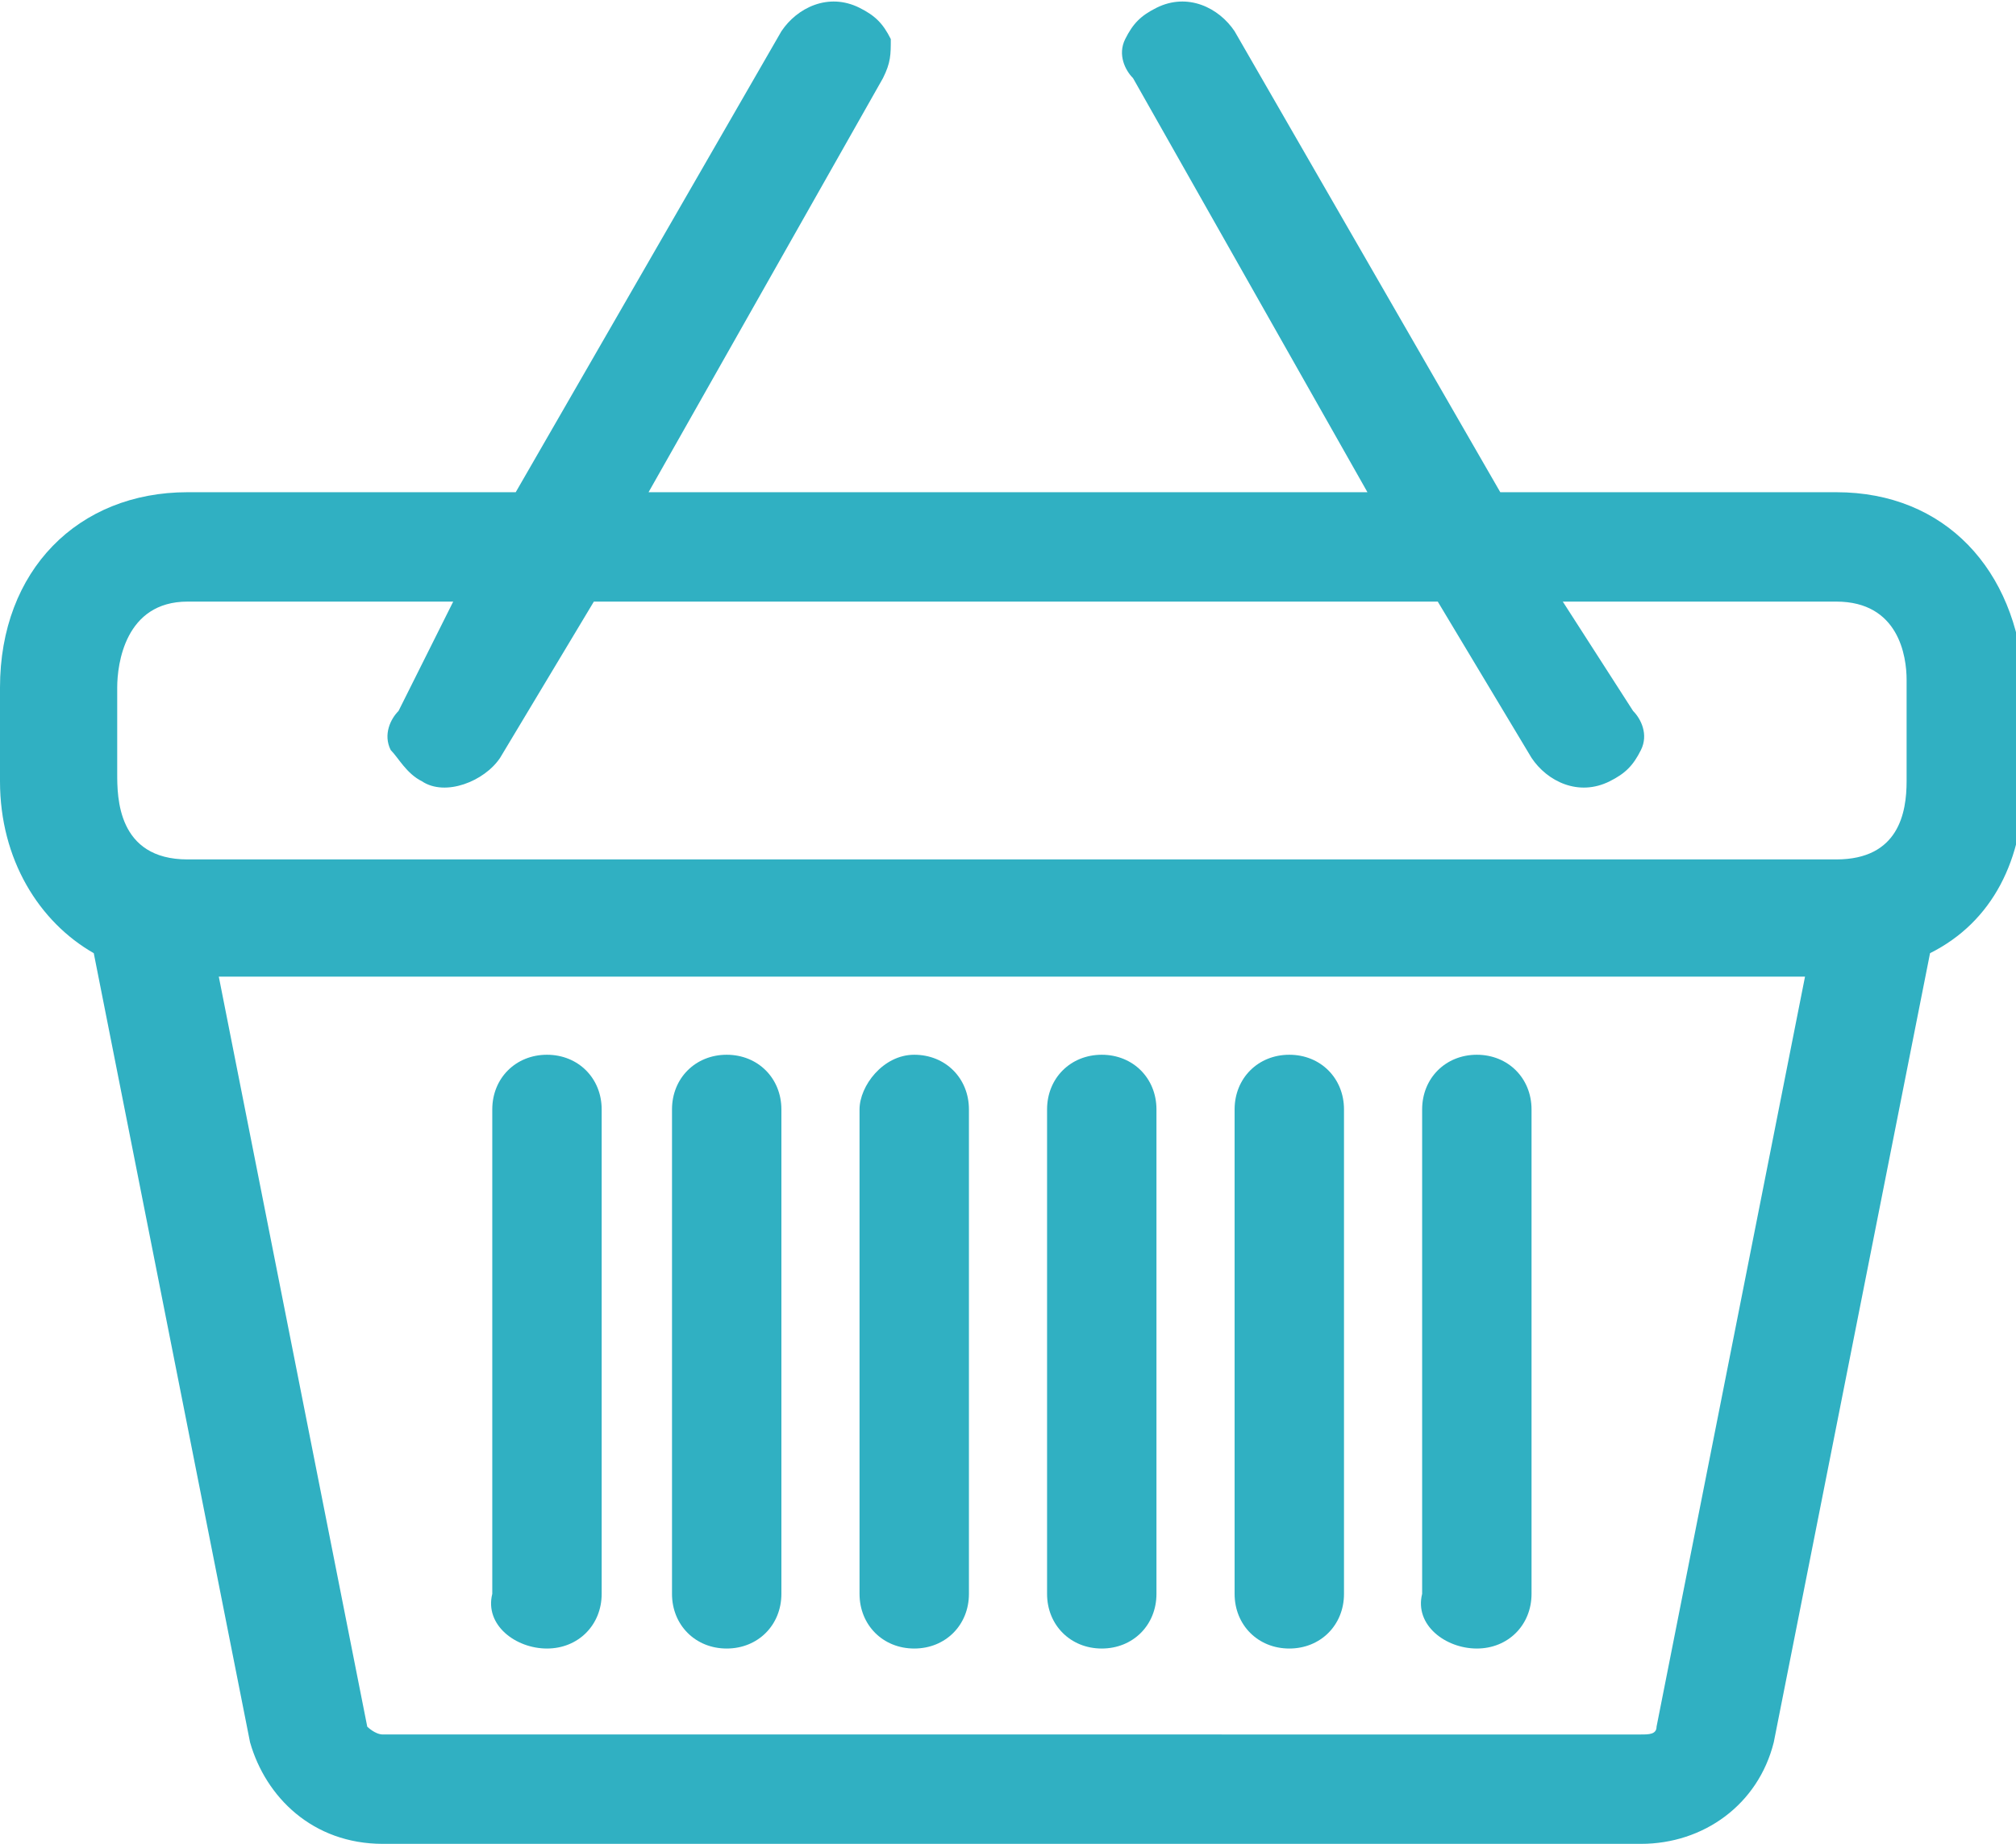 <?xml version="1.0" encoding="utf-8"?>
<!-- Generator: Adobe Illustrator 24.0.1, SVG Export Plug-In . SVG Version: 6.00 Build 0)  -->
<svg version="1.1" id="Layer_1" xmlns="http://www.w3.org/2000/svg" xmlns:xlink="http://www.w3.org/1999/xlink" x="0px" y="0px"
	 viewBox="0 0 25.8 23.6" style="enable-background:new 0 0 25.8 23.6;" xml:space="preserve">
<style type="text/css">
	.st0{fill:#30B0C2;}
</style>
<g>
	<path class="st0" d="M7,21.1c0.4,0,0.7-0.3,0.7-0.7v-6.2c0-0.4-0.3-0.7-0.7-0.7s-0.7,0.3-0.7,0.7v6.2C6.2,20.8,6.6,21.1,7,21.1z"/>
	<path class="st0" d="M9.3,21.1c0.4,0,0.7-0.3,0.7-0.7v-6.2c0-0.4-0.3-0.7-0.7-0.7s-0.7,0.3-0.7,0.7v6.2C8.6,20.8,8.9,21.1,9.3,21.1
		z"/>
	<path class="st0" d="M11.7,21.1c0.4,0,0.7-0.3,0.7-0.7v-6.2c0-0.4-0.3-0.7-0.7-0.7S11,13.9,11,14.2v6.2
		C11,20.8,11.3,21.1,11.7,21.1z"/>
	<path class="st0" d="M14.1,21.1c0.4,0,0.7-0.3,0.7-0.7v-6.2c0-0.4-0.3-0.7-0.7-0.7s-0.7,0.3-0.7,0.7v6.2
		C13.4,20.8,13.7,21.1,14.1,21.1z"/>
	<path class="st0" d="M16.5,21.1c0.4,0,0.7-0.3,0.7-0.7v-6.2c0-0.4-0.3-0.7-0.7-0.7s-0.7,0.3-0.7,0.7v6.2
		C15.8,20.8,16.1,21.1,16.5,21.1z"/>
	<path class="st0" d="M18.9,21.1c0.4,0,0.7-0.3,0.7-0.7v-6.2c0-0.4-0.3-0.7-0.7-0.7s-0.7,0.3-0.7,0.7v6.2
		C18.1,20.8,18.5,21.1,18.9,21.1z"/>
	<path class="st0" d="M23.5,6.3h-4.3l-3.4-5.9c-0.2-0.3-0.6-0.5-1-0.3c-0.2,0.1-0.3,0.2-0.4,0.4c-0.1,0.2,0,0.4,0.1,0.5l3,5.3H8.3
		l3-5.3c0.1-0.2,0.1-0.3,0.1-0.5c-0.1-0.2-0.2-0.3-0.4-0.4c-0.4-0.2-0.8,0-1,0.3L6.6,6.3H2.4C1,6.3,0,7.3,0,8.8V10
		c0,1,0.5,1.8,1.2,2.2l2,10.1C3.4,23,4,23.6,4.9,23.6H21c0.8,0,1.5-0.5,1.7-1.3l2-10.1c0.8-0.4,1.2-1.2,1.2-2.2V8.7
		C25.8,7.3,24.9,6.3,23.5,6.3z M5.1,9.1C5,9.2,4.9,9.4,5,9.6C5.1,9.7,5.2,9.9,5.4,10c0.3,0.2,0.8,0,1-0.3l1.2-2h10.8l1.2,2
		c0.2,0.3,0.6,0.5,1,0.3c0.2-0.1,0.3-0.2,0.4-0.4s0-0.4-0.1-0.5L20,7.7h3.5c0.8,0,0.9,0.7,0.9,1V10c0,0.4-0.1,1-0.9,1H2.4
		c-0.9,0-0.9-0.8-0.9-1.1V8.8c0-0.3,0.1-1.1,0.9-1.1h3.4L5.1,9.1z M23.1,12.5l-1.9,9.6c0,0.1-0.1,0.1-0.2,0.1H4.9
		c-0.1,0-0.2-0.1-0.2-0.1l-1.9-9.6H23.1z"/>
</g>
</svg>
